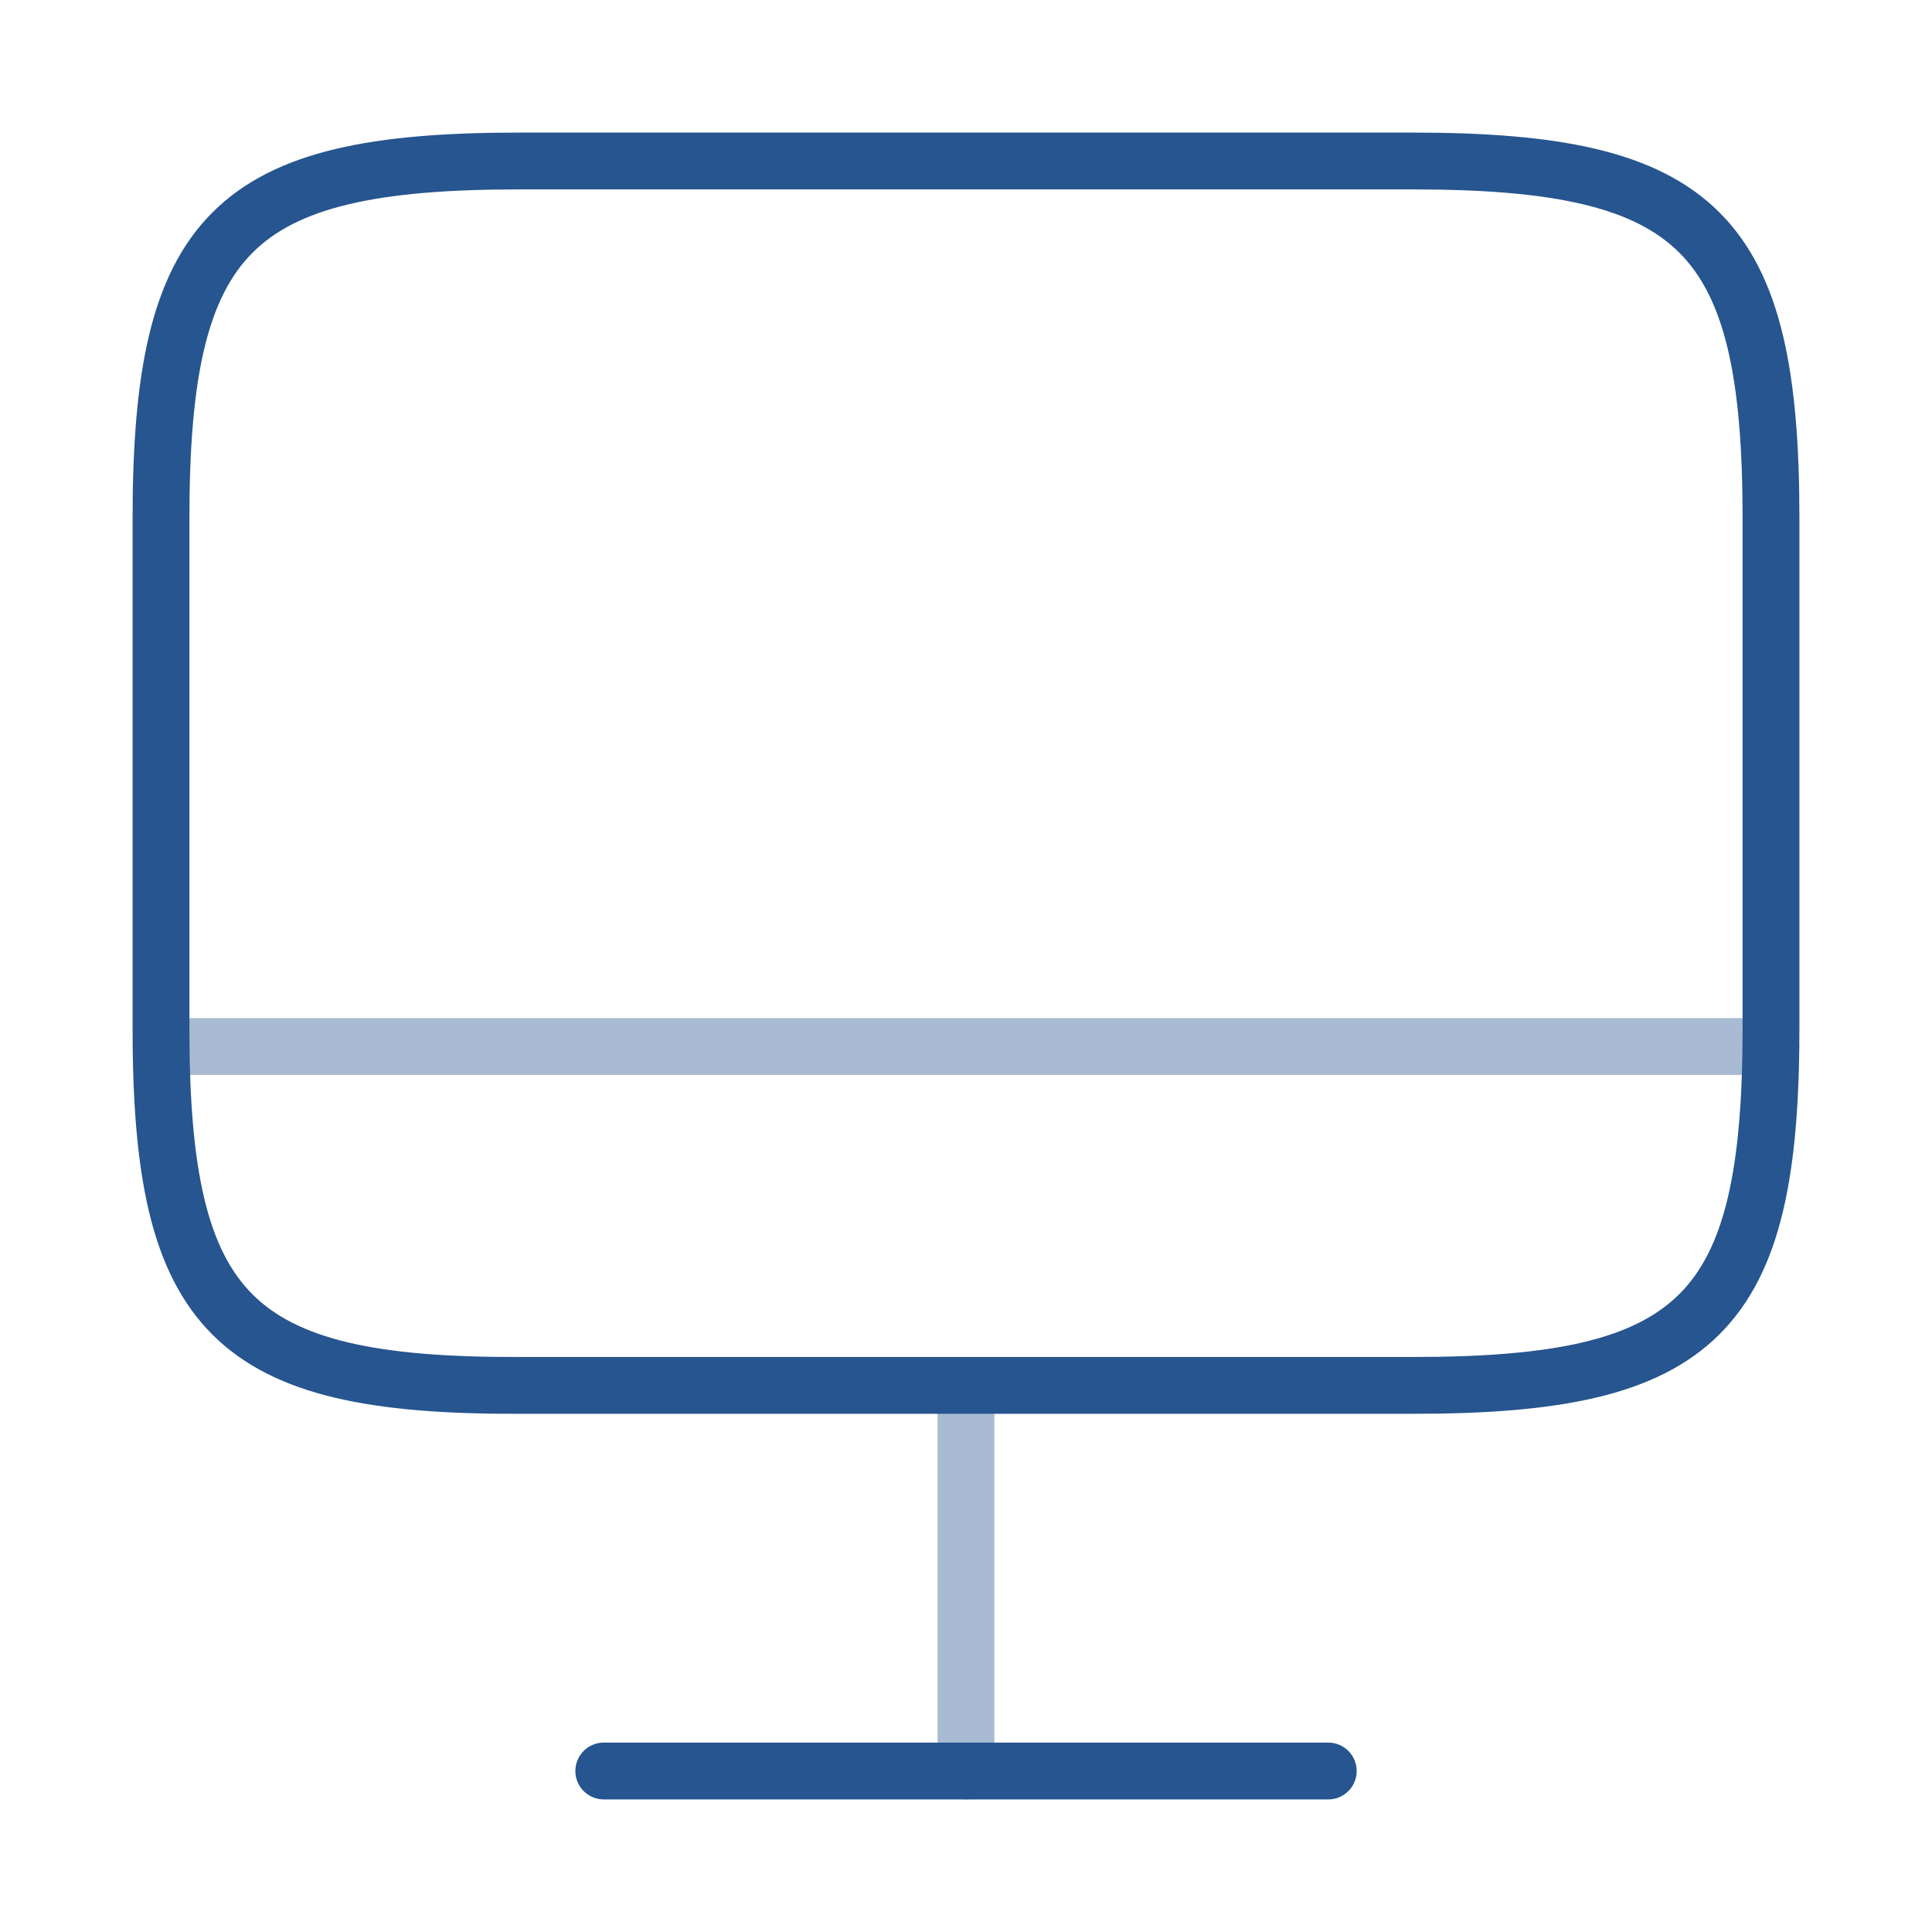 <svg xmlns="http://www.w3.org/2000/svg" width="51" height="51" viewBox="0 0 51 51">
  <g id="vuesax_twotone_monitor" data-name="vuesax/twotone/monitor" transform="translate(-428 -190)">
    <g id="monitor" transform="translate(428 190)">
      <path id="Vector" d="M9.435,0H33.044C40.609,0,42.5,1.891,42.5,9.435V22.886c0,7.565-1.891,9.435-9.435,9.435H9.435C1.891,32.342,0,30.451,0,22.907V9.435C0,1.891,1.891,0,9.435,0Z" transform="translate(4.25 4.25)" fill="none" stroke="#26558f" stroke-linecap="round" stroke-linejoin="round" stroke-width="1.5"/>
      <path id="Vector-2" data-name="Vector" d="M0,0V10.158" transform="translate(25.5 36.593)" fill="none" stroke="#26558f" stroke-linecap="round" stroke-linejoin="round" stroke-width="1.5" opacity="0.4"/>
      <path id="Vector-3" data-name="Vector" d="M0,0H42.5" transform="translate(4.25 27.625)" fill="none" stroke="#26558f" stroke-linecap="round" stroke-linejoin="round" stroke-width="1.5" opacity="0.4"/>
      <path id="Vector-4" data-name="Vector" d="M0,0H19.125" transform="translate(15.938 46.75)" fill="none" stroke="#26558f" stroke-linecap="round" stroke-linejoin="round" stroke-width="1.5"/>
      <path id="Vector-5" data-name="Vector" d="M0,0H51V51H0Z" fill="none" opacity="0"/>
    </g>
  </g>
</svg>

